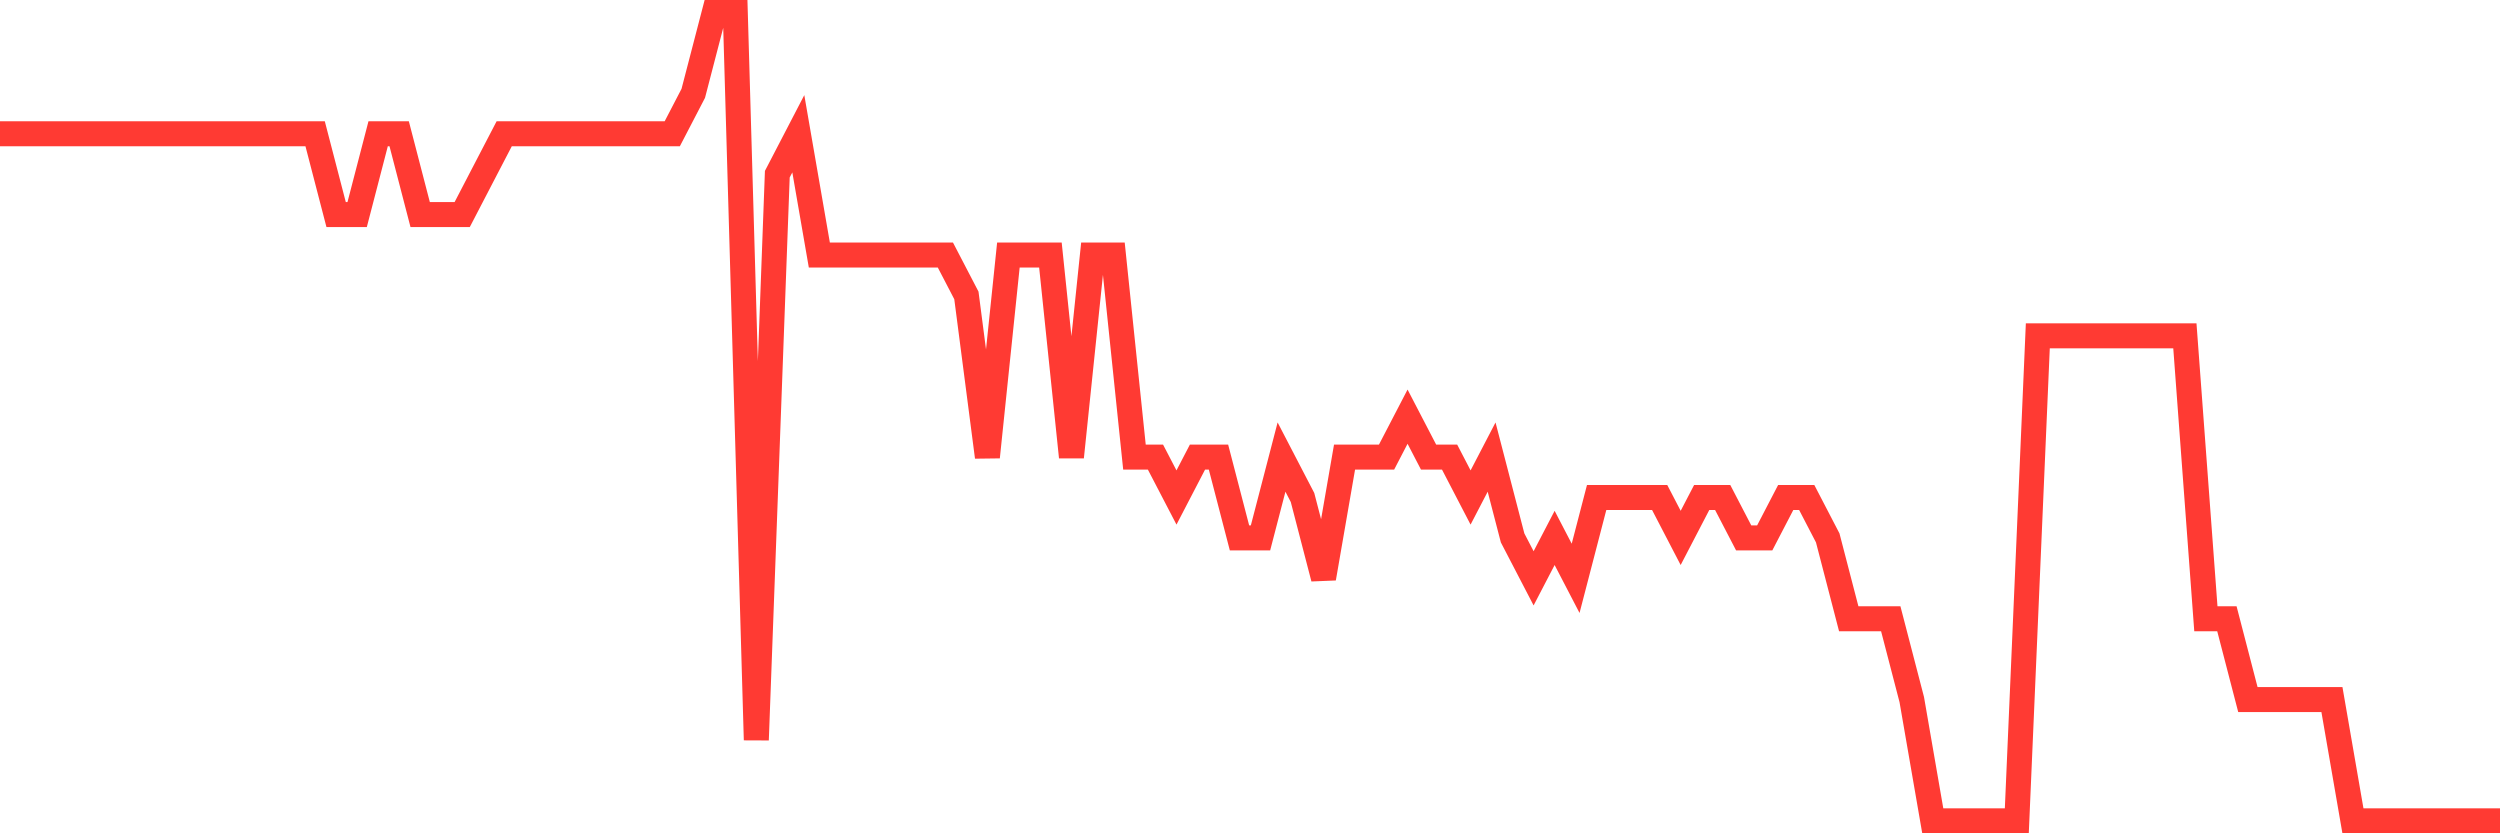 <svg
  xmlns="http://www.w3.org/2000/svg"
  xmlns:xlink="http://www.w3.org/1999/xlink"
  width="120"
  height="40"
  viewBox="0 0 120 40"
  preserveAspectRatio="none"
>
  <polyline
    points="0,6.42 1.008,6.42 2.017,6.42 3.025,6.42 4.034,6.42 5.042,6.42 6.05,6.42 7.059,6.42 8.067,6.42 9.076,6.42 10.084,6.42 11.092,6.42 12.101,6.42 13.109,6.42 14.118,6.42 15.126,6.42 16.134,10.3 17.143,10.3 18.151,6.42 19.16,6.42 20.168,10.3 21.176,10.3 22.185,10.3 23.193,8.36 24.202,6.42 25.21,6.42 26.218,6.42 27.227,6.42 28.235,6.42 29.244,6.42 30.252,6.42 31.261,6.42 32.269,6.42 33.277,4.48 34.286,0.6 35.294,0.6 36.303,35.52 37.311,8.36 38.319,6.42 39.328,12.24 40.336,12.24 41.345,12.24 42.353,12.24 43.361,12.24 44.37,12.24 45.378,12.24 46.387,14.18 47.395,21.94 48.403,12.24 49.412,12.24 50.42,12.24 51.429,21.94 52.437,12.24 53.445,12.24 54.454,21.94 55.462,21.94 56.471,23.88 57.479,21.94 58.487,21.94 59.496,25.82 60.504,25.82 61.513,21.94 62.521,23.88 63.529,27.76 64.538,21.94 65.546,21.94 66.555,21.94 67.563,20 68.571,21.94 69.58,21.94 70.588,23.88 71.597,21.94 72.605,25.82 73.613,27.76 74.622,25.82 75.63,27.76 76.639,23.88 77.647,23.88 78.655,23.88 79.664,23.88 80.672,25.82 81.681,23.88 82.689,23.88 83.697,25.82 84.706,25.82 85.714,23.88 86.723,23.88 87.731,25.82 88.739,29.7 89.748,29.7 90.756,29.7 91.765,33.58 92.773,39.4 93.782,39.4 94.79,39.4 95.798,39.4 96.807,39.4 97.815,16.12 98.824,16.12 99.832,16.12 100.84,16.12 101.849,16.12 102.857,16.12 103.866,16.12 104.874,16.12 105.882,29.7 106.891,29.7 107.899,33.58 108.908,33.58 109.916,33.58 110.924,33.58 111.933,33.58 112.941,39.4 113.95,39.4 114.958,39.4 115.966,39.4 116.975,39.4 117.983,39.4 118.992,39.4 120,39.4"
    fill="none"
    stroke="#ff3a33"
    stroke-width="1.2"
  >
  </polyline>
</svg>